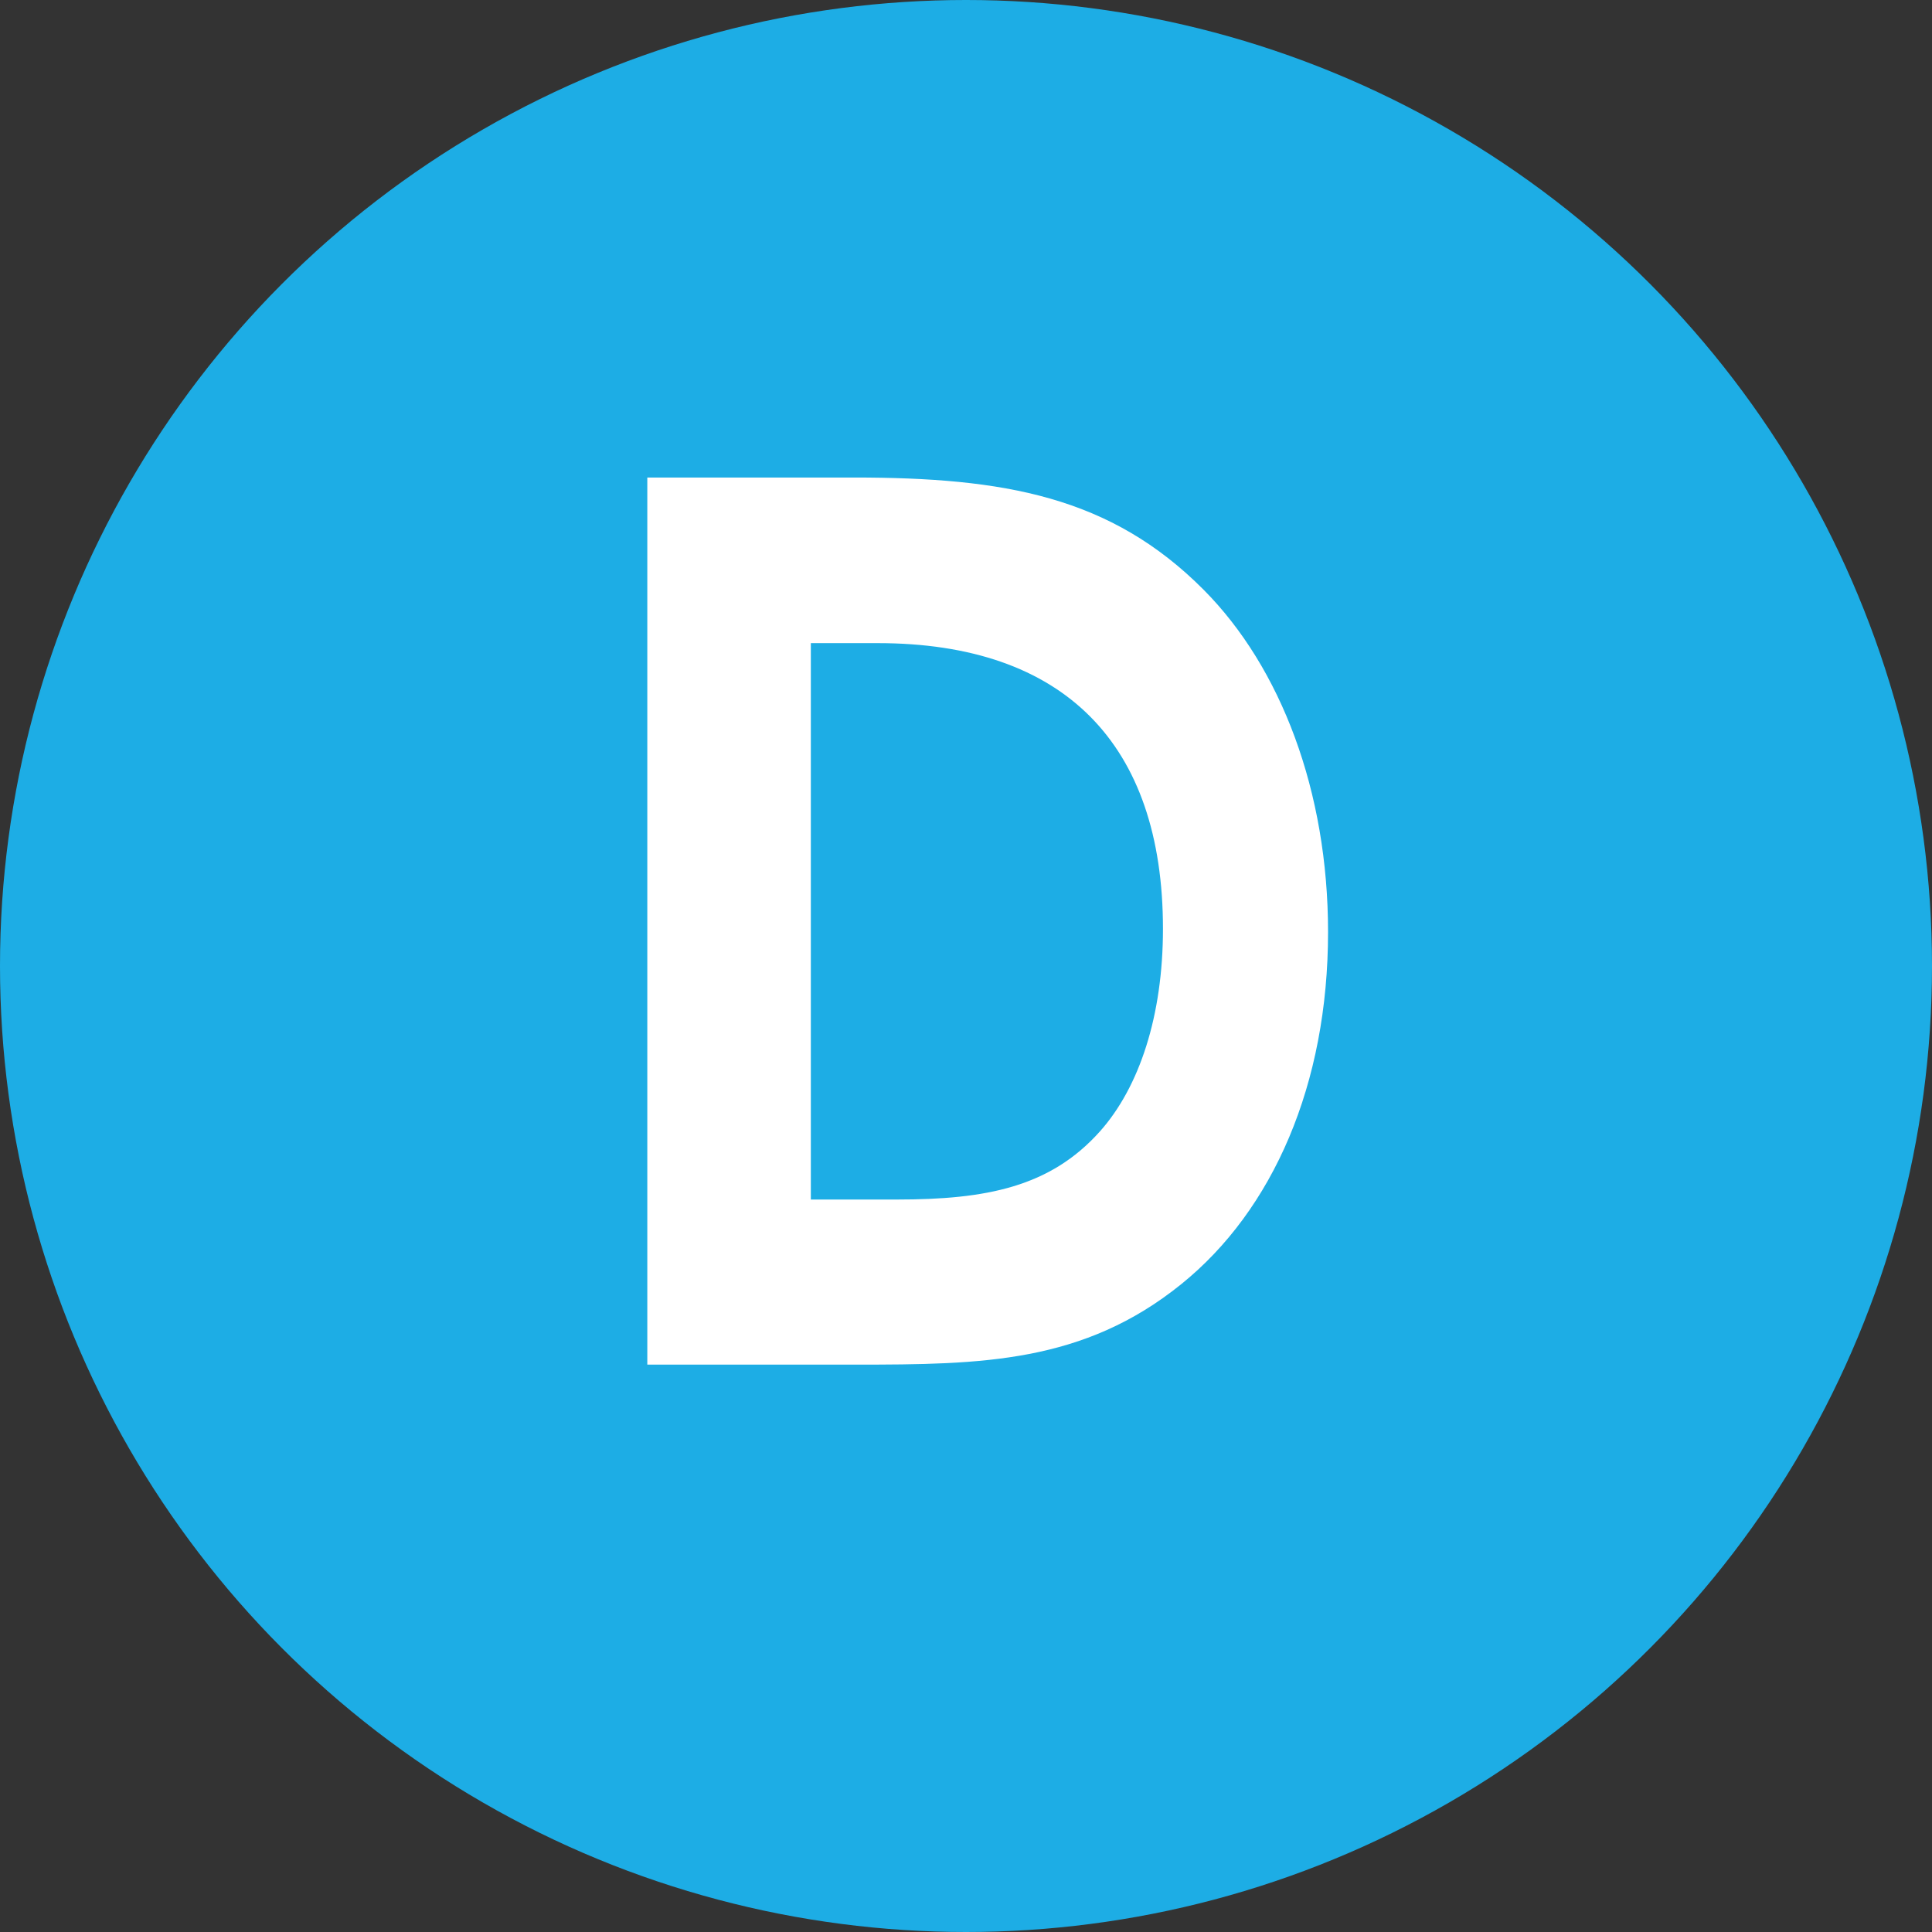<?xml version="1.0" encoding="UTF-8"?><svg id="b" xmlns="http://www.w3.org/2000/svg" viewBox="0 0 36.98 36.98"><rect x="0" y="0" width="36.98" height="36.98" fill="#333333" stroke="none"/><defs><style>.d{fill:#fff;}.e{fill:#1dade5;}</style></defs><g id="c"><circle class="e" cx="18.49" cy="18.49" r="18.49"/><path class="d" d="m12.39,9.14h3.95c2.88,0,4.92.36,6.7,2.15,1.48,1.49,2.38,3.86,2.38,6.55,0,2.91-1.05,5.32-2.81,6.74-1.87,1.51-3.82,1.54-6.22,1.54h-4V9.14Zm3.13,3.17v10.65h1.65c1.71,0,2.93-.24,3.88-1.3.76-.85,1.21-2.22,1.21-3.88,0-3.55-1.9-5.47-5.46-5.47h-1.28Z"/></g></svg>